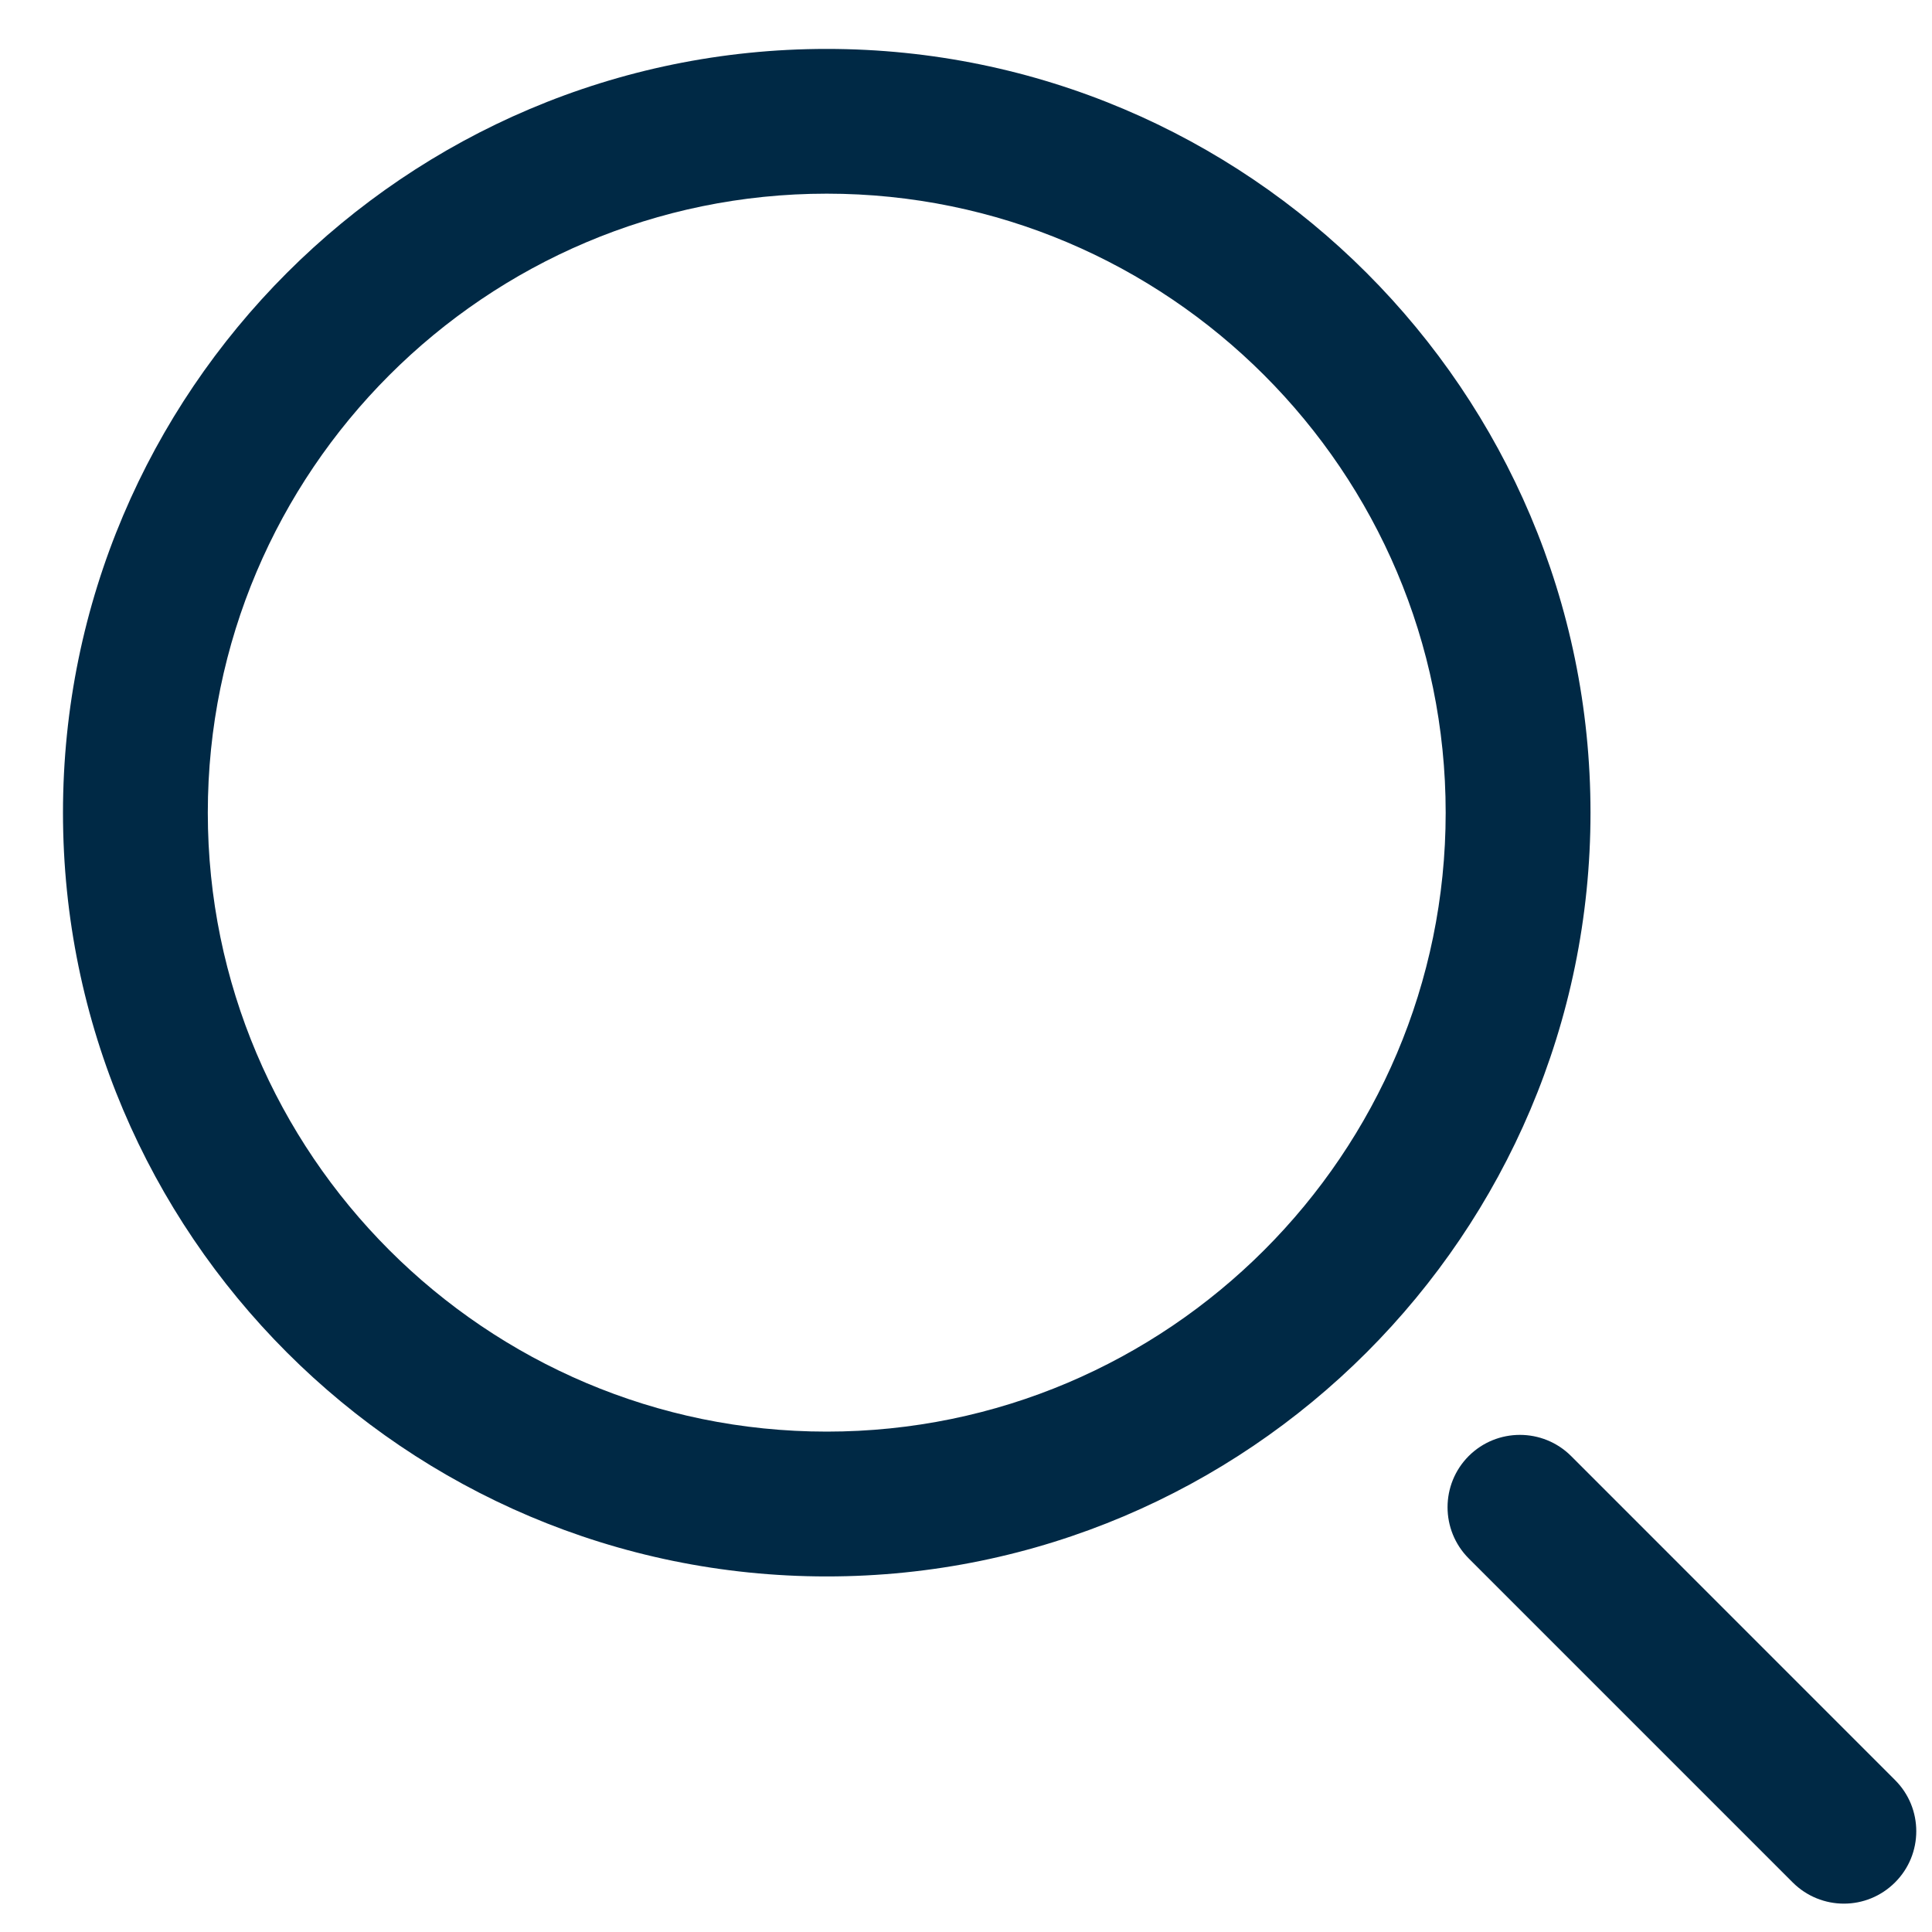 <svg width="25" height="25" viewBox="0 0 25 25" fill="none" xmlns="http://www.w3.org/2000/svg">
<path d="M10.698 20.399C5.248 20.399 0.815 15.965 0.815 10.516C0.815 5.066 5.248 0.633 10.698 0.633C16.148 0.633 20.581 5.066 20.581 10.516C20.581 15.965 16.148 20.399 10.698 20.399ZM10.698 2.506C6.282 2.506 2.689 6.099 2.689 10.516C2.689 14.932 6.282 18.525 10.698 18.525C15.114 18.525 18.707 14.932 18.707 10.516C18.707 6.099 15.114 2.506 10.698 2.506ZM24.522 24.358C24.888 23.993 24.888 23.399 24.522 23.034L20.33 18.841C19.964 18.476 19.371 18.476 19.005 18.841C18.64 19.207 18.64 19.8 19.005 20.166L23.197 24.358C23.38 24.541 23.62 24.633 23.86 24.633C24.1 24.633 24.339 24.541 24.522 24.358Z" fill="#002945"/>
</svg>